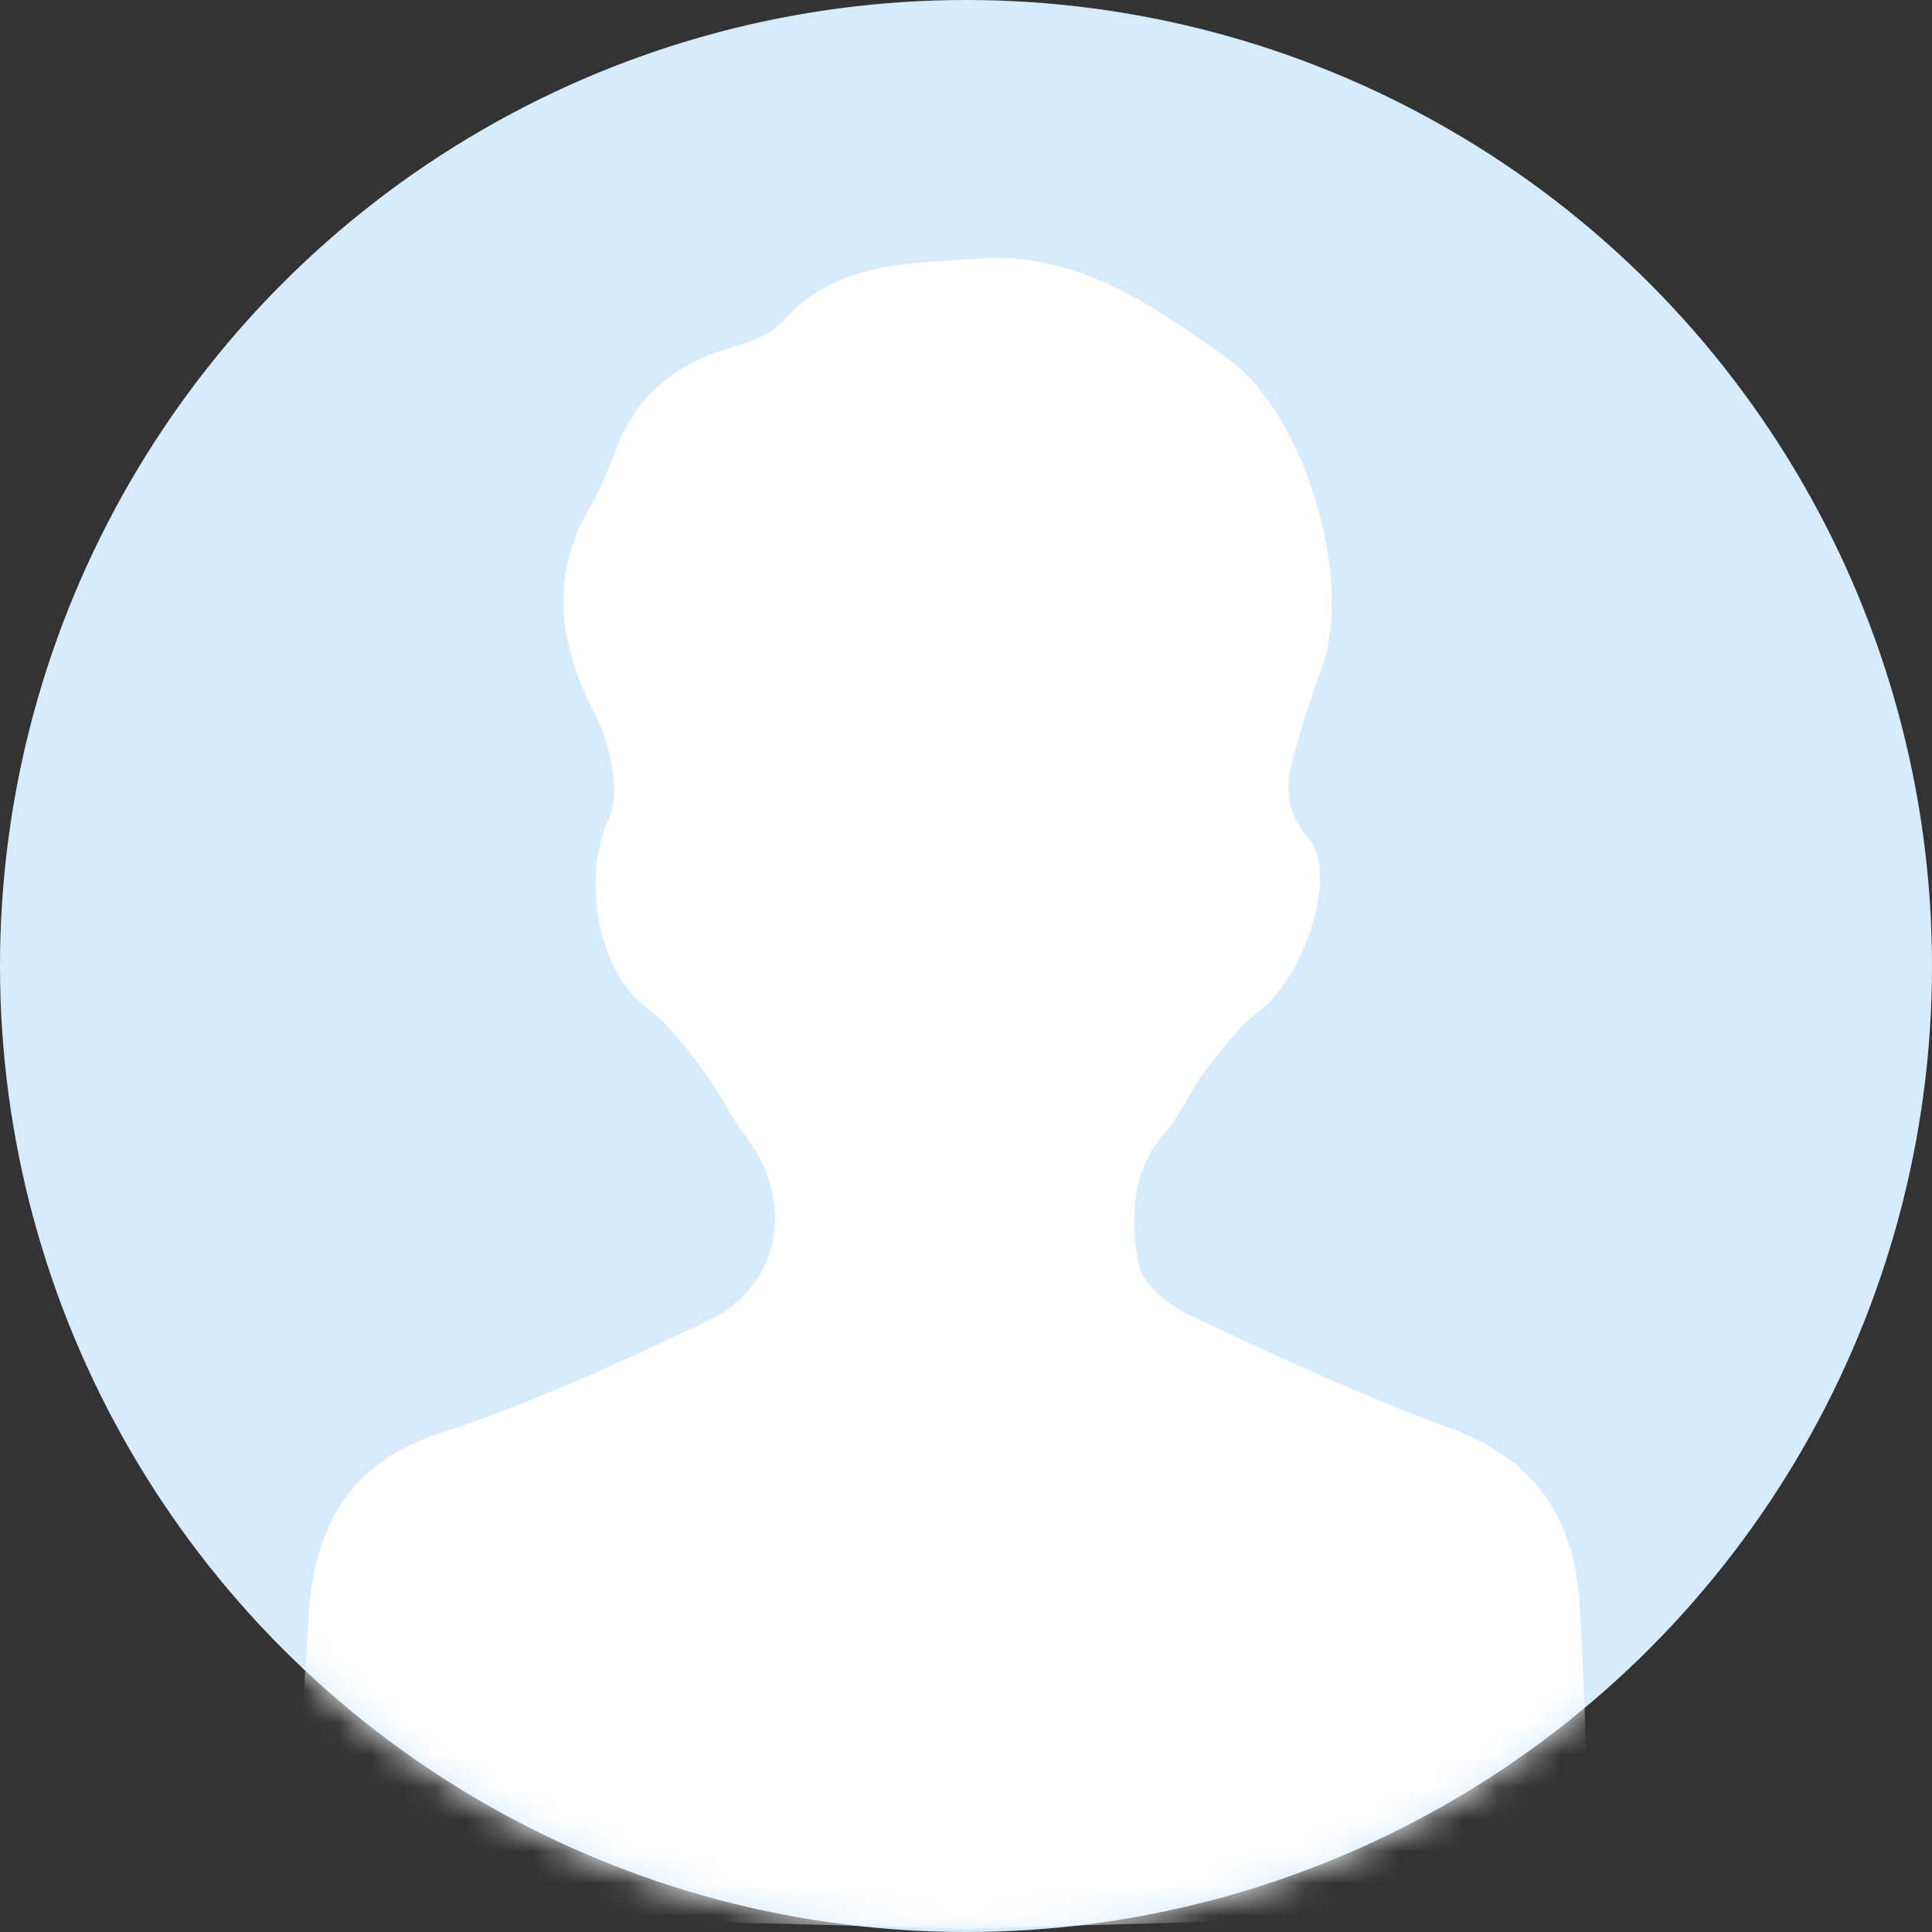 <svg width="60" height="60" viewBox="0 0 60 60" fill="none" xmlns="http://www.w3.org/2000/svg">
<rect x="0" y="0" width="60" height="60" fill="#333333" stroke="none"/>
<circle cx="30" cy="30" r="30" fill="#D7EBFF"/>
<mask id="mask0_6_2804" style="mask-type:alpha" maskUnits="userSpaceOnUse" x="0" y="0" width="60" height="60">
<circle cx="30" cy="30" r="30" fill="#D7EBFF"/>
</mask>
<g mask="url(#mask0_6_2804)">
<path d="M29.951 59.9C24.276 59.744 19.181 59.605 14.087 59.465C13.956 59.461 13.825 59.461 13.695 59.453C9.833 59.211 9.312 58.678 9.363 54.844C9.383 53.276 9.485 51.709 9.588 50.144C9.767 47.398 10.824 45.428 13.71 44.491C16.551 43.569 19.291 42.298 21.996 41.011C24.27 39.93 24.698 37.295 23.143 35.265C22.643 34.613 22.296 33.843 21.799 33.188C21.29 32.518 20.767 31.81 20.103 31.316C18.496 30.12 18.102 27.185 18.894 25.454C19.299 24.571 18.935 23.068 18.436 22.092C17.32 19.907 17.079 17.861 18.349 15.7C18.676 15.143 18.909 14.524 19.142 13.918C19.789 12.24 21.022 11.277 22.724 10.791C23.308 10.624 23.972 10.368 24.357 9.936C25.999 8.097 28.254 8.195 30.356 8.031C33.402 7.793 35.785 9.463 38.135 11.146C40.52 12.855 42.094 18.067 41.018 20.832C40.688 21.68 40.435 22.56 40.187 23.436C39.925 24.367 39.874 25.159 40.645 26.05C41.579 27.128 40.492 30.32 39.171 31.341C38.513 31.849 37.978 32.537 37.466 33.204C36.992 33.821 36.699 34.587 36.188 35.165C35.112 36.383 35.115 37.849 35.352 39.238C35.456 39.848 36.257 40.521 36.902 40.825C39.574 42.083 42.261 43.337 45.031 44.351C47.688 45.324 48.903 47.17 49.061 49.852C49.197 52.156 49.251 54.464 49.356 56.77C49.409 57.952 48.891 58.675 47.726 58.922C46.919 59.094 46.117 59.394 45.305 59.424C39.995 59.621 34.682 59.759 29.951 59.9L29.951 59.9Z" fill="white"/>
</g>
</svg>
